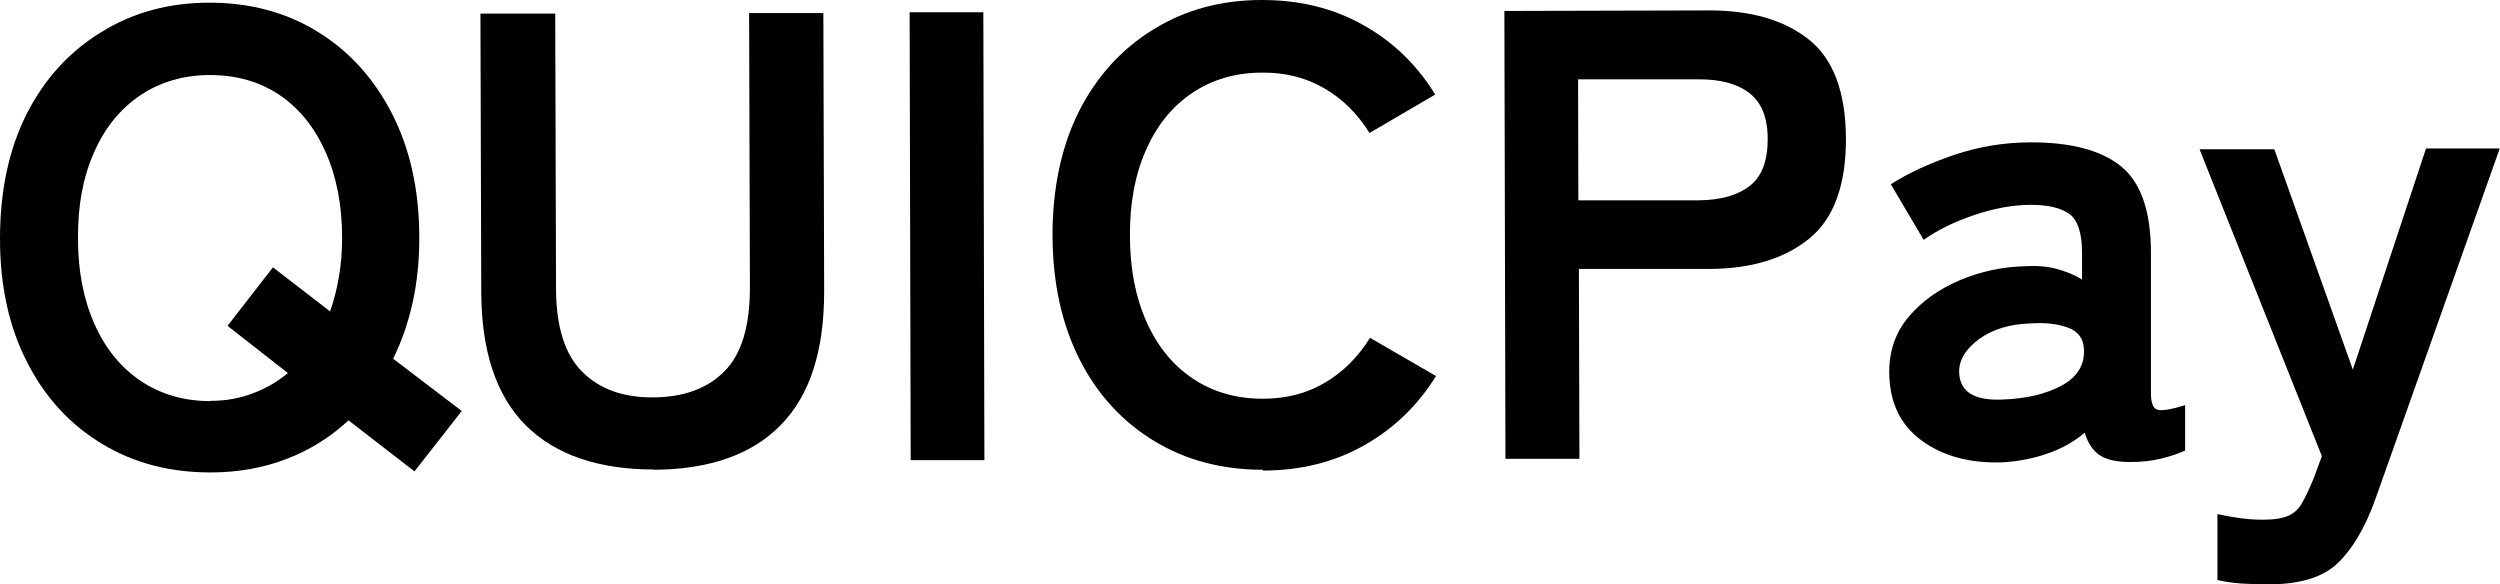 <?xml version="1.0" encoding="UTF-8"?><svg id="_レイヤー_2" xmlns="http://www.w3.org/2000/svg" viewBox="0 0 93.61 21.88"><defs><style>.cls-1{stroke-width:0px;}</style></defs><g id="_レイヤー_13"><path class="cls-1" d="M7.88,17.69c-1.52,0-2.87-.35-4.06-1.07-1.19-.72-2.13-1.73-2.8-3.05C.34,12.26,0,10.71,0,8.94c0-1.79.33-3.34.99-4.66.67-1.32,1.6-2.34,2.79-3.07C4.97.47,6.32.1,7.84.1c1.52,0,2.87.36,4.04,1.08,1.18.72,2.11,1.74,2.79,3.06.68,1.32,1.03,2.87,1.03,4.66,0,.86-.08,1.67-.25,2.43-.17.76-.41,1.46-.73,2.1l2.57,1.96-1.77,2.26-2.47-1.91c-.67.62-1.44,1.11-2.31,1.44-.87.34-1.83.51-2.86.51ZM7.88,15.01c.56,0,1.08-.09,1.58-.28.49-.18.93-.44,1.32-.76l-2.26-1.77,1.7-2.19,2.14,1.65c.14-.4.25-.83.33-1.29.08-.46.12-.95.12-1.46,0-1.23-.21-2.3-.62-3.22-.41-.92-.98-1.63-1.72-2.13-.74-.5-1.61-.75-2.61-.75-.99,0-1.86.26-2.61.76-.75.51-1.33,1.22-1.73,2.14-.41.92-.61,1.99-.6,3.23,0,1.21.21,2.28.62,3.2.41.92.99,1.63,1.74,2.13.75.5,1.62.75,2.61.75Z"/><path class="cls-1" d="M24.49,17.58c-2.09,0-3.69-.55-4.8-1.65-1.11-1.11-1.66-2.77-1.67-4.99l-.03-10.43h2.8s.03,10.28.03,10.28c0,1.44.33,2.48.98,3.13.65.65,1.54.97,2.67.96s2.02-.33,2.66-.98c.64-.65.95-1.69.95-3.13l-.03-10.28h2.78s.03,10.42.03,10.42c0,2.22-.53,3.89-1.62,5-1.08,1.11-2.67,1.67-4.77,1.68Z"/><path class="cls-1" d="M34.1,17.24l-.04-16.78h2.76s.04,16.77.04,16.77h-2.76Z"/><path class="cls-1" d="M47.29,17.59c-1.52,0-2.87-.35-4.06-1.07-1.19-.72-2.13-1.73-2.8-3.05-.67-1.32-1.01-2.86-1.02-4.64,0-1.79.33-3.34.99-4.66.67-1.32,1.6-2.34,2.79-3.07C44.37.37,45.72,0,47.24,0c1.41,0,2.67.3,3.79.93,1.12.62,2.02,1.49,2.71,2.61l-2.46,1.44c-.45-.72-1.01-1.28-1.69-1.67-.68-.4-1.46-.6-2.34-.59-.99,0-1.86.26-2.61.76-.75.51-1.33,1.22-1.73,2.14-.41.92-.61,1.99-.6,3.23,0,1.21.21,2.28.62,3.2.41.92.99,1.63,1.74,2.13.75.5,1.62.75,2.61.75.88,0,1.66-.2,2.33-.6.68-.4,1.24-.96,1.69-1.68l2.47,1.43c-.68,1.1-1.58,1.97-2.7,2.6-1.12.63-2.38.94-3.79.94Z"/><path class="cls-1" d="M56.37,17.19l-.04-16.78,7.67-.02c1.57,0,2.81.36,3.73,1.09s1.38,1.97,1.39,3.71c0,1.74-.45,2.99-1.37,3.74s-2.16,1.13-3.72,1.14h-4.91s.02,7.11.02,7.11h-2.76ZM59.1,7.5h4.53c.81-.01,1.44-.19,1.89-.54.45-.35.67-.94.67-1.75,0-.8-.23-1.37-.68-1.72-.45-.35-1.08-.52-1.89-.52h-4.53s.01,4.54.01,4.54Z"/><path class="cls-1" d="M75.04,17.31c-1.25.05-2.27-.22-3.08-.81-.81-.59-1.21-1.44-1.22-2.56,0-.81.24-1.51.74-2.09.49-.58,1.13-1.03,1.91-1.36.78-.33,1.59-.5,2.42-.52.42-.03.81,0,1.17.09.37.1.7.23.98.41v-1.01c0-.75-.17-1.24-.49-1.46-.32-.22-.79-.33-1.42-.33-.67,0-1.38.13-2.12.38-.74.25-1.38.56-1.9.93l-1.23-2.08c.65-.42,1.44-.78,2.37-1.1.93-.31,1.88-.47,2.88-.47,1.49,0,2.61.29,3.36.89.75.6,1.13,1.68,1.13,3.25v5.3c.01.34.09.53.24.57.15.05.5,0,1.04-.17v1.7c-.23.11-.53.21-.89.3-.36.09-.75.13-1.16.13-.5,0-.88-.08-1.14-.25-.26-.17-.45-.45-.57-.85-.4.34-.86.6-1.39.78-.53.19-1.08.29-1.65.33ZM74.99,14.96c.89-.03,1.63-.21,2.22-.53.58-.32.86-.78.82-1.37-.02-.38-.21-.65-.59-.79-.38-.14-.84-.2-1.4-.16-.78.02-1.43.22-1.94.59-.51.38-.76.8-.74,1.26.03.72.58,1.05,1.63,1Z"/><path class="cls-1" d="M85.02,21.88c-.38,0-.74-.01-1.08-.03-.33-.02-.64-.07-.91-.13v-2.47c.27.06.55.11.84.15.29.04.58.06.85.06.43,0,.75-.05.97-.15.22-.1.39-.26.51-.48.13-.22.27-.53.43-.91l.31-.84-4.58-11.49h2.8s2.94,8.25,2.94,8.25l2.74-8.28h2.76s-4.66,13.14-4.66,13.14c-.38,1.06-.85,1.85-1.4,2.38s-1.39.79-2.53.8Z"/></g></svg>